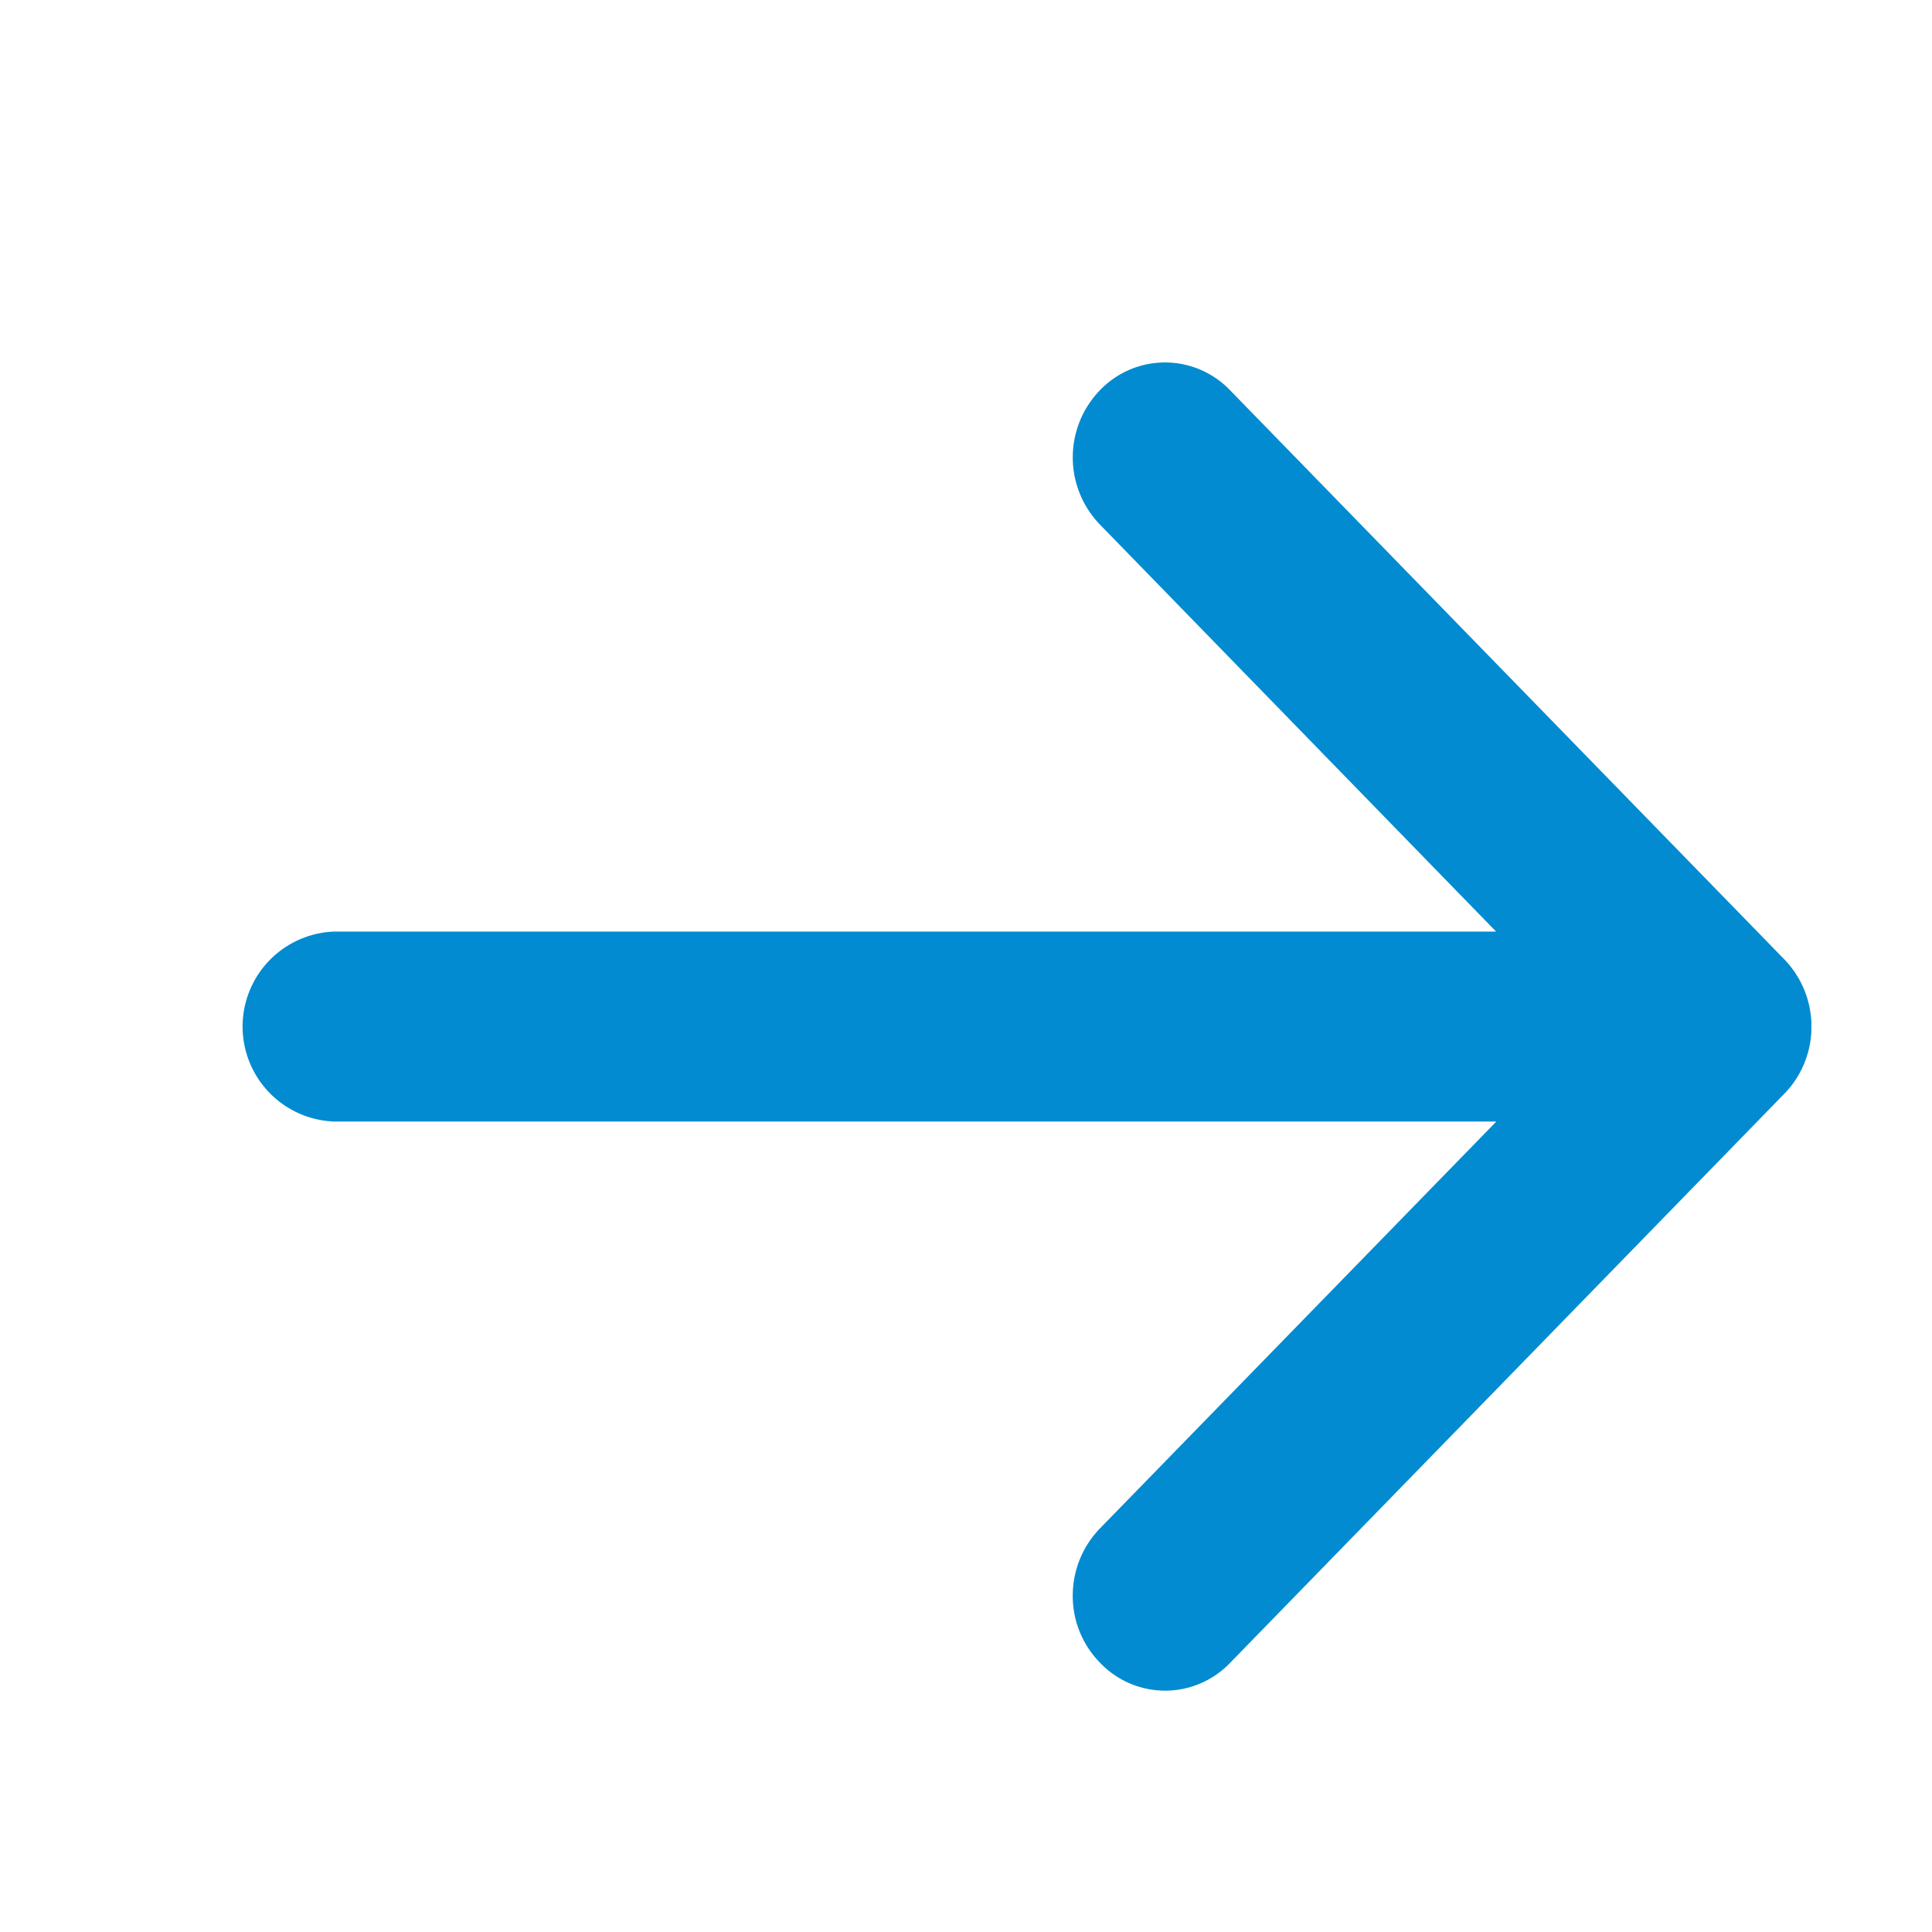 <svg xmlns="http://www.w3.org/2000/svg" xmlns:xlink="http://www.w3.org/1999/xlink" width="16" height="16" viewBox="0 0 16 16">
  <defs>
    <clipPath id="clip-path">
      <rect id="Rectangle_29644" data-name="Rectangle 29644" width="16" height="16" transform="translate(-0.063 -0.188)" fill="none"/>
    </clipPath>
  </defs>
  <g id="i-sitemap-arrow" transform="translate(0.063 0.188)" clip-path="url(#clip-path)">
    <g id="Icon_feather-arrow-up" data-name="Icon feather-arrow-up" transform="translate(14.843 2.344) rotate(90)">
      <path id="Union_9" data-name="Union 9" d="M4.714,12.233V2.611L1.342,5.893a.8.8,0,0,1-1.11,0,.746.746,0,0,1,0-1.08L4.944.224h0l0,0A.8.8,0,0,1,5.462,0H5.54A.794.794,0,0,1,6.063.23l4.705,4.582a.744.744,0,0,1,0,1.08.788.788,0,0,1-.554.225.8.8,0,0,1-.557-.225L6.287,2.609v9.624a.787.787,0,0,1-1.573,0Z" transform="translate(0.469 -0.095)" fill="#028bd0"/>
    </g>
  </g>
</svg>
